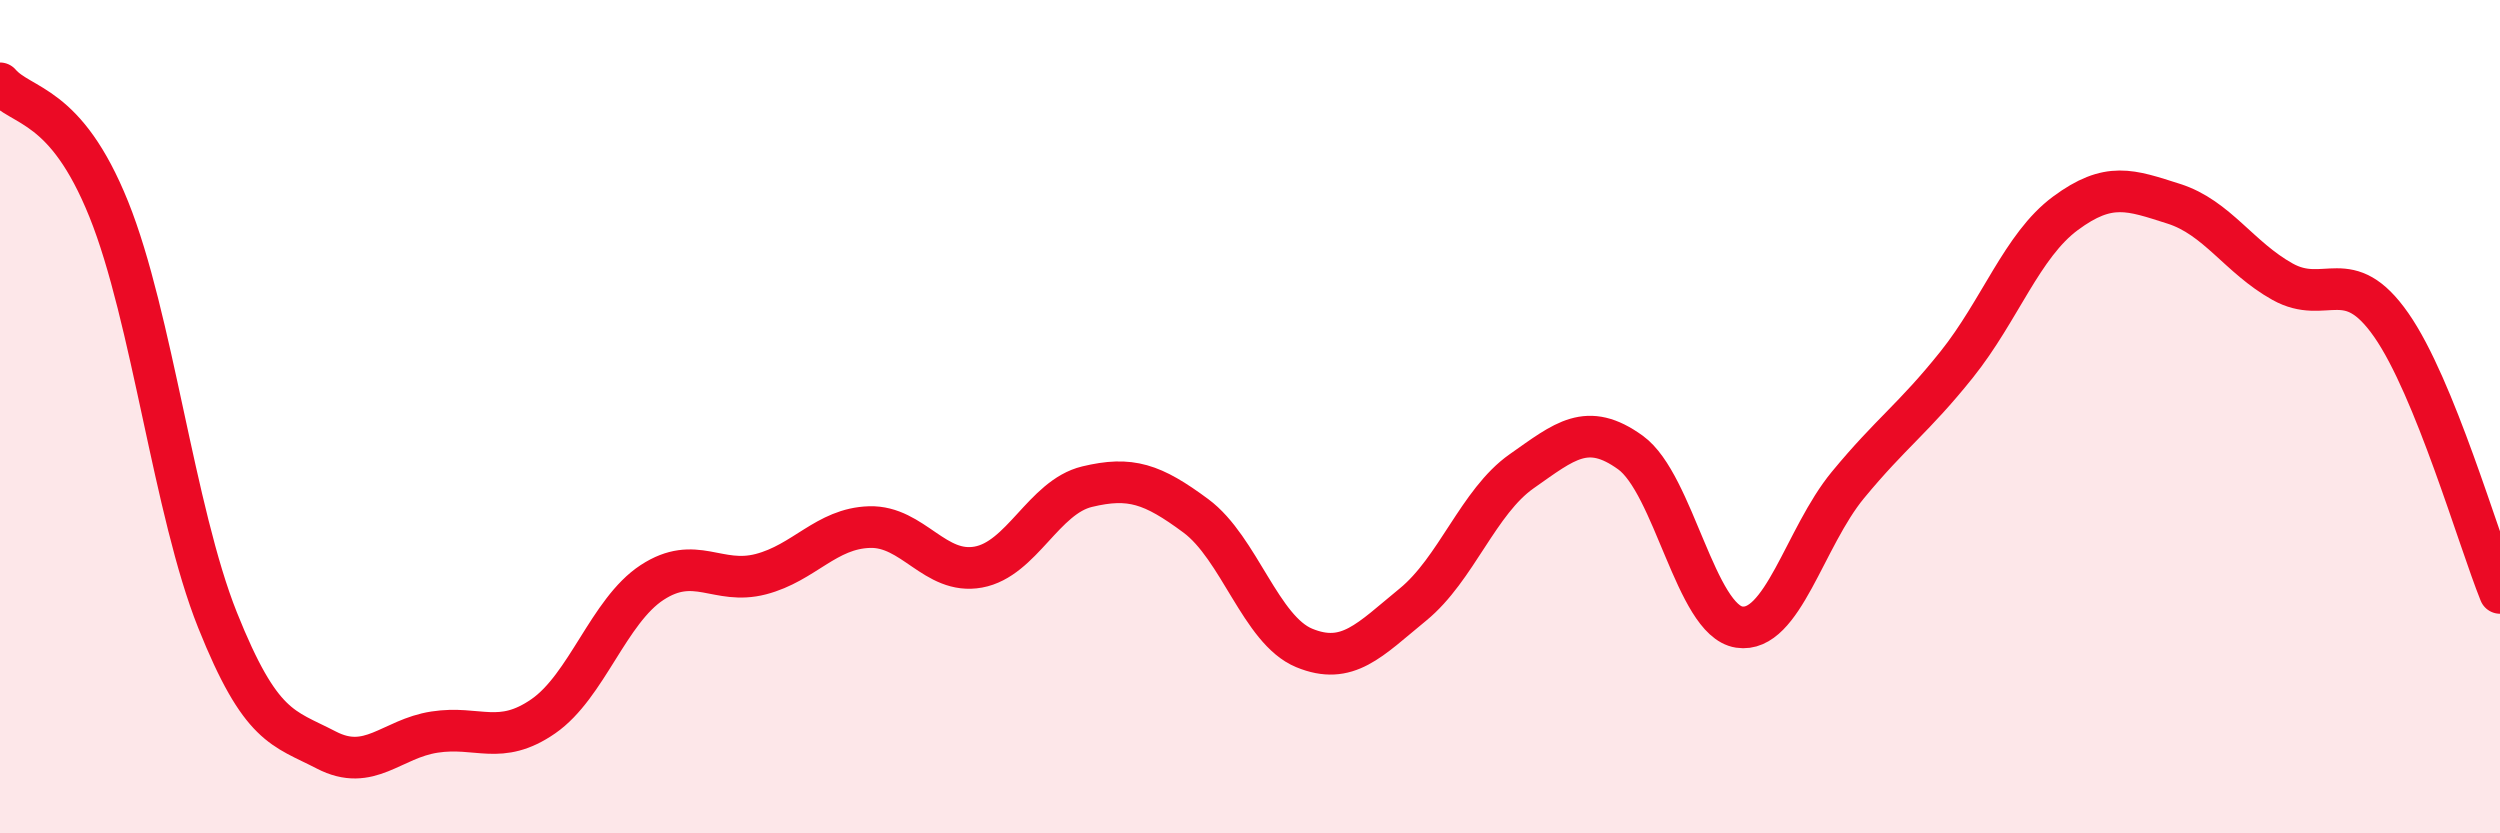 
    <svg width="60" height="20" viewBox="0 0 60 20" xmlns="http://www.w3.org/2000/svg">
      <path
        d="M 0,2 C 0.52,2.6 1.57,2.44 2.61,5.02 C 3.65,7.6 4.18,12.28 5.22,14.88 C 6.26,17.48 6.79,17.46 7.83,18 C 8.87,18.54 9.39,17.73 10.43,17.57 C 11.47,17.41 12,17.91 13.04,17.19 C 14.08,16.47 14.61,14.66 15.65,13.98 C 16.69,13.3 17.22,14.05 18.26,13.78 C 19.3,13.51 19.83,12.68 20.87,12.65 C 21.91,12.62 22.44,13.8 23.48,13.61 C 24.52,13.42 25.05,11.93 26.09,11.68 C 27.13,11.43 27.66,11.61 28.7,12.38 C 29.74,13.15 30.26,15.12 31.3,15.55 C 32.34,15.98 32.87,15.36 33.91,14.51 C 34.95,13.66 35.48,12.04 36.52,11.31 C 37.56,10.58 38.09,10.11 39.13,10.86 C 40.17,11.61 40.7,14.89 41.74,15.05 C 42.78,15.21 43.31,12.9 44.35,11.64 C 45.39,10.38 45.92,10.05 46.96,8.75 C 48,7.45 48.53,5.89 49.57,5.12 C 50.61,4.35 51.13,4.56 52.17,4.89 C 53.21,5.22 53.74,6.18 54.78,6.76 C 55.82,7.34 56.35,6.31 57.39,7.8 C 58.43,9.29 59.48,12.94 60,14.23L60 20L0 20Z"
        fill="#EB0A25"
        opacity="0.1"
        stroke-linecap="round"
        stroke-linejoin="round"
      />
      <path
        d="M 0,2 C 0.52,2.6 1.57,2.44 2.61,5.02 C 3.65,7.6 4.18,12.28 5.22,14.88 C 6.26,17.48 6.79,17.46 7.83,18 C 8.87,18.54 9.39,17.73 10.43,17.57 C 11.47,17.41 12,17.91 13.04,17.19 C 14.08,16.47 14.61,14.66 15.65,13.98 C 16.69,13.3 17.22,14.05 18.26,13.78 C 19.3,13.51 19.83,12.68 20.87,12.65 C 21.91,12.62 22.44,13.8 23.48,13.61 C 24.52,13.42 25.05,11.93 26.09,11.68 C 27.13,11.43 27.66,11.61 28.7,12.38 C 29.74,13.15 30.26,15.12 31.3,15.55 C 32.34,15.98 32.87,15.36 33.91,14.51 C 34.95,13.66 35.48,12.04 36.52,11.31 C 37.56,10.58 38.09,10.11 39.13,10.86 C 40.17,11.61 40.7,14.89 41.74,15.05 C 42.78,15.21 43.31,12.9 44.35,11.64 C 45.39,10.38 45.92,10.05 46.96,8.75 C 48,7.45 48.53,5.89 49.57,5.12 C 50.61,4.35 51.13,4.56 52.17,4.89 C 53.21,5.22 53.74,6.18 54.78,6.76 C 55.82,7.34 56.35,6.31 57.39,7.8 C 58.43,9.29 59.48,12.94 60,14.23"
        stroke="#EB0A25"
        stroke-width="1"
        fill="none"
        stroke-linecap="round"
        stroke-linejoin="round"
      />
    </svg>
  
